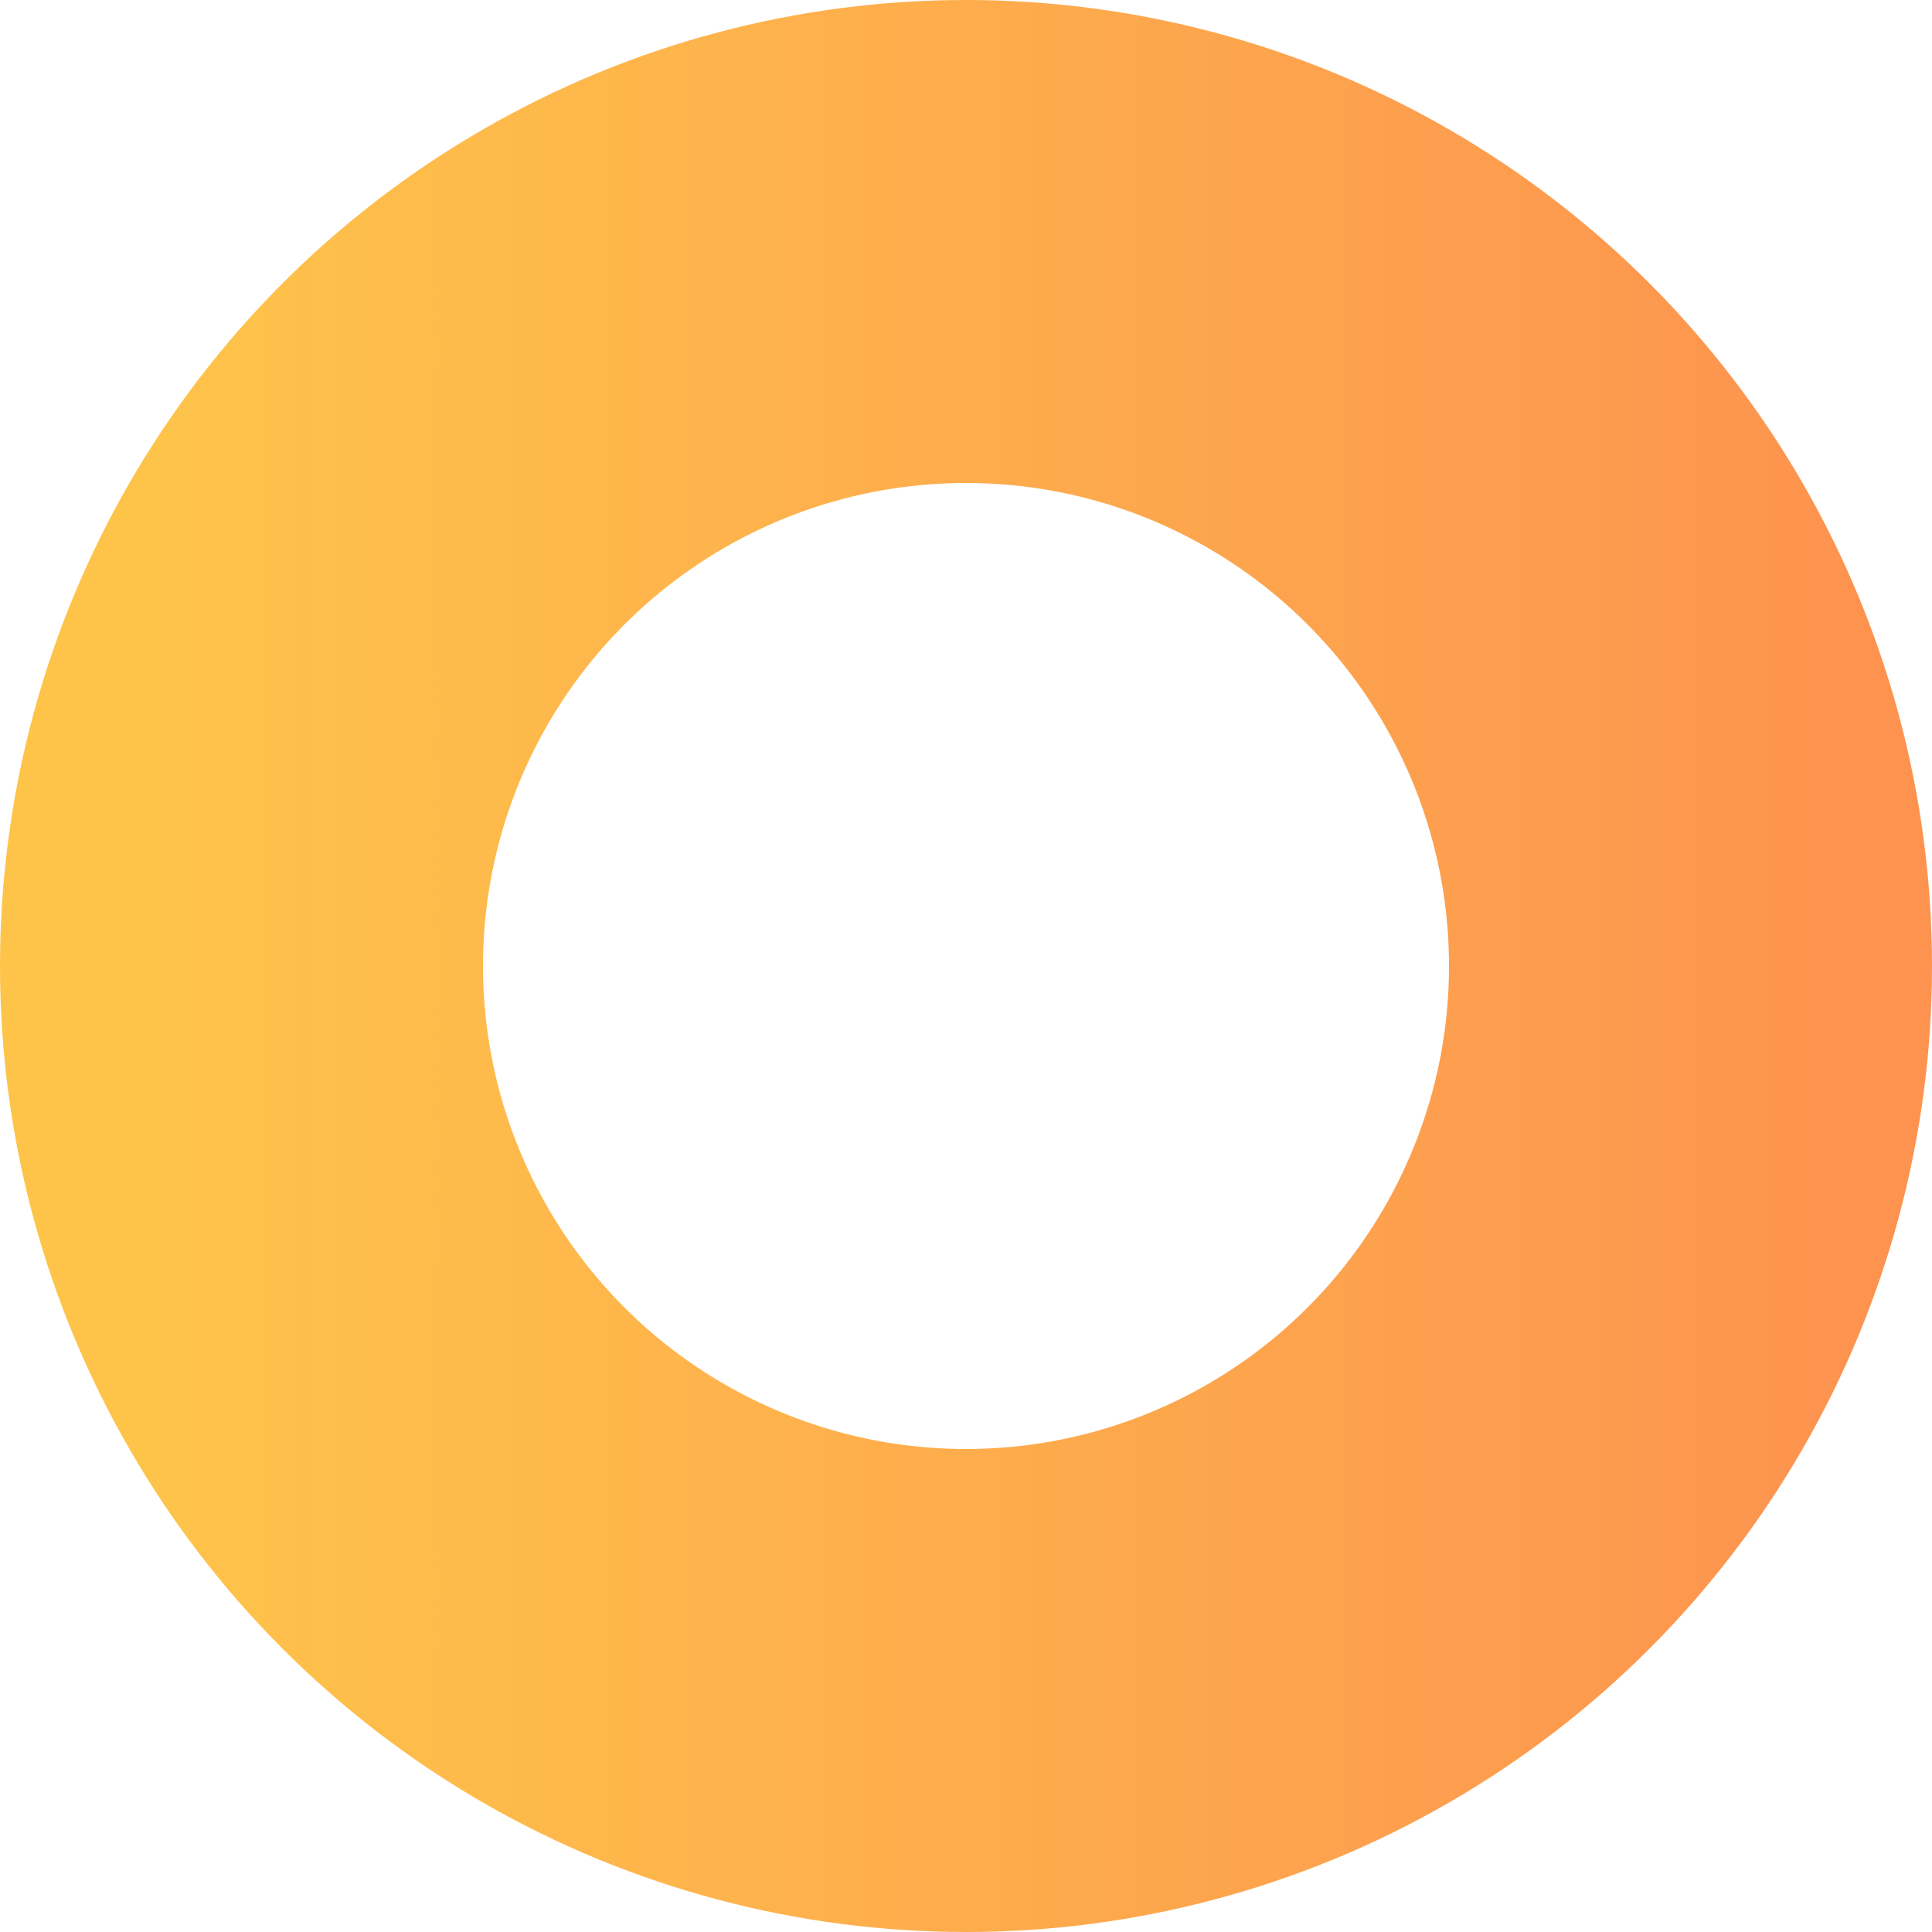 <?xml version="1.0" encoding="UTF-8"?> <svg xmlns="http://www.w3.org/2000/svg" width="14" height="14" viewBox="0 0 14 14" fill="none"> <circle cx="7" cy="7" r="5.25" stroke="url(#paint0_linear)" stroke-width="3.5"></circle> <defs> <linearGradient id="paint0_linear" x1="13.46" y1="7.082" x2="1.02" y2="7.082" gradientUnits="userSpaceOnUse"> <stop stop-color="#FD934F"></stop> <stop offset="1" stop-color="#FEC44A"></stop> </linearGradient> </defs> </svg> 
